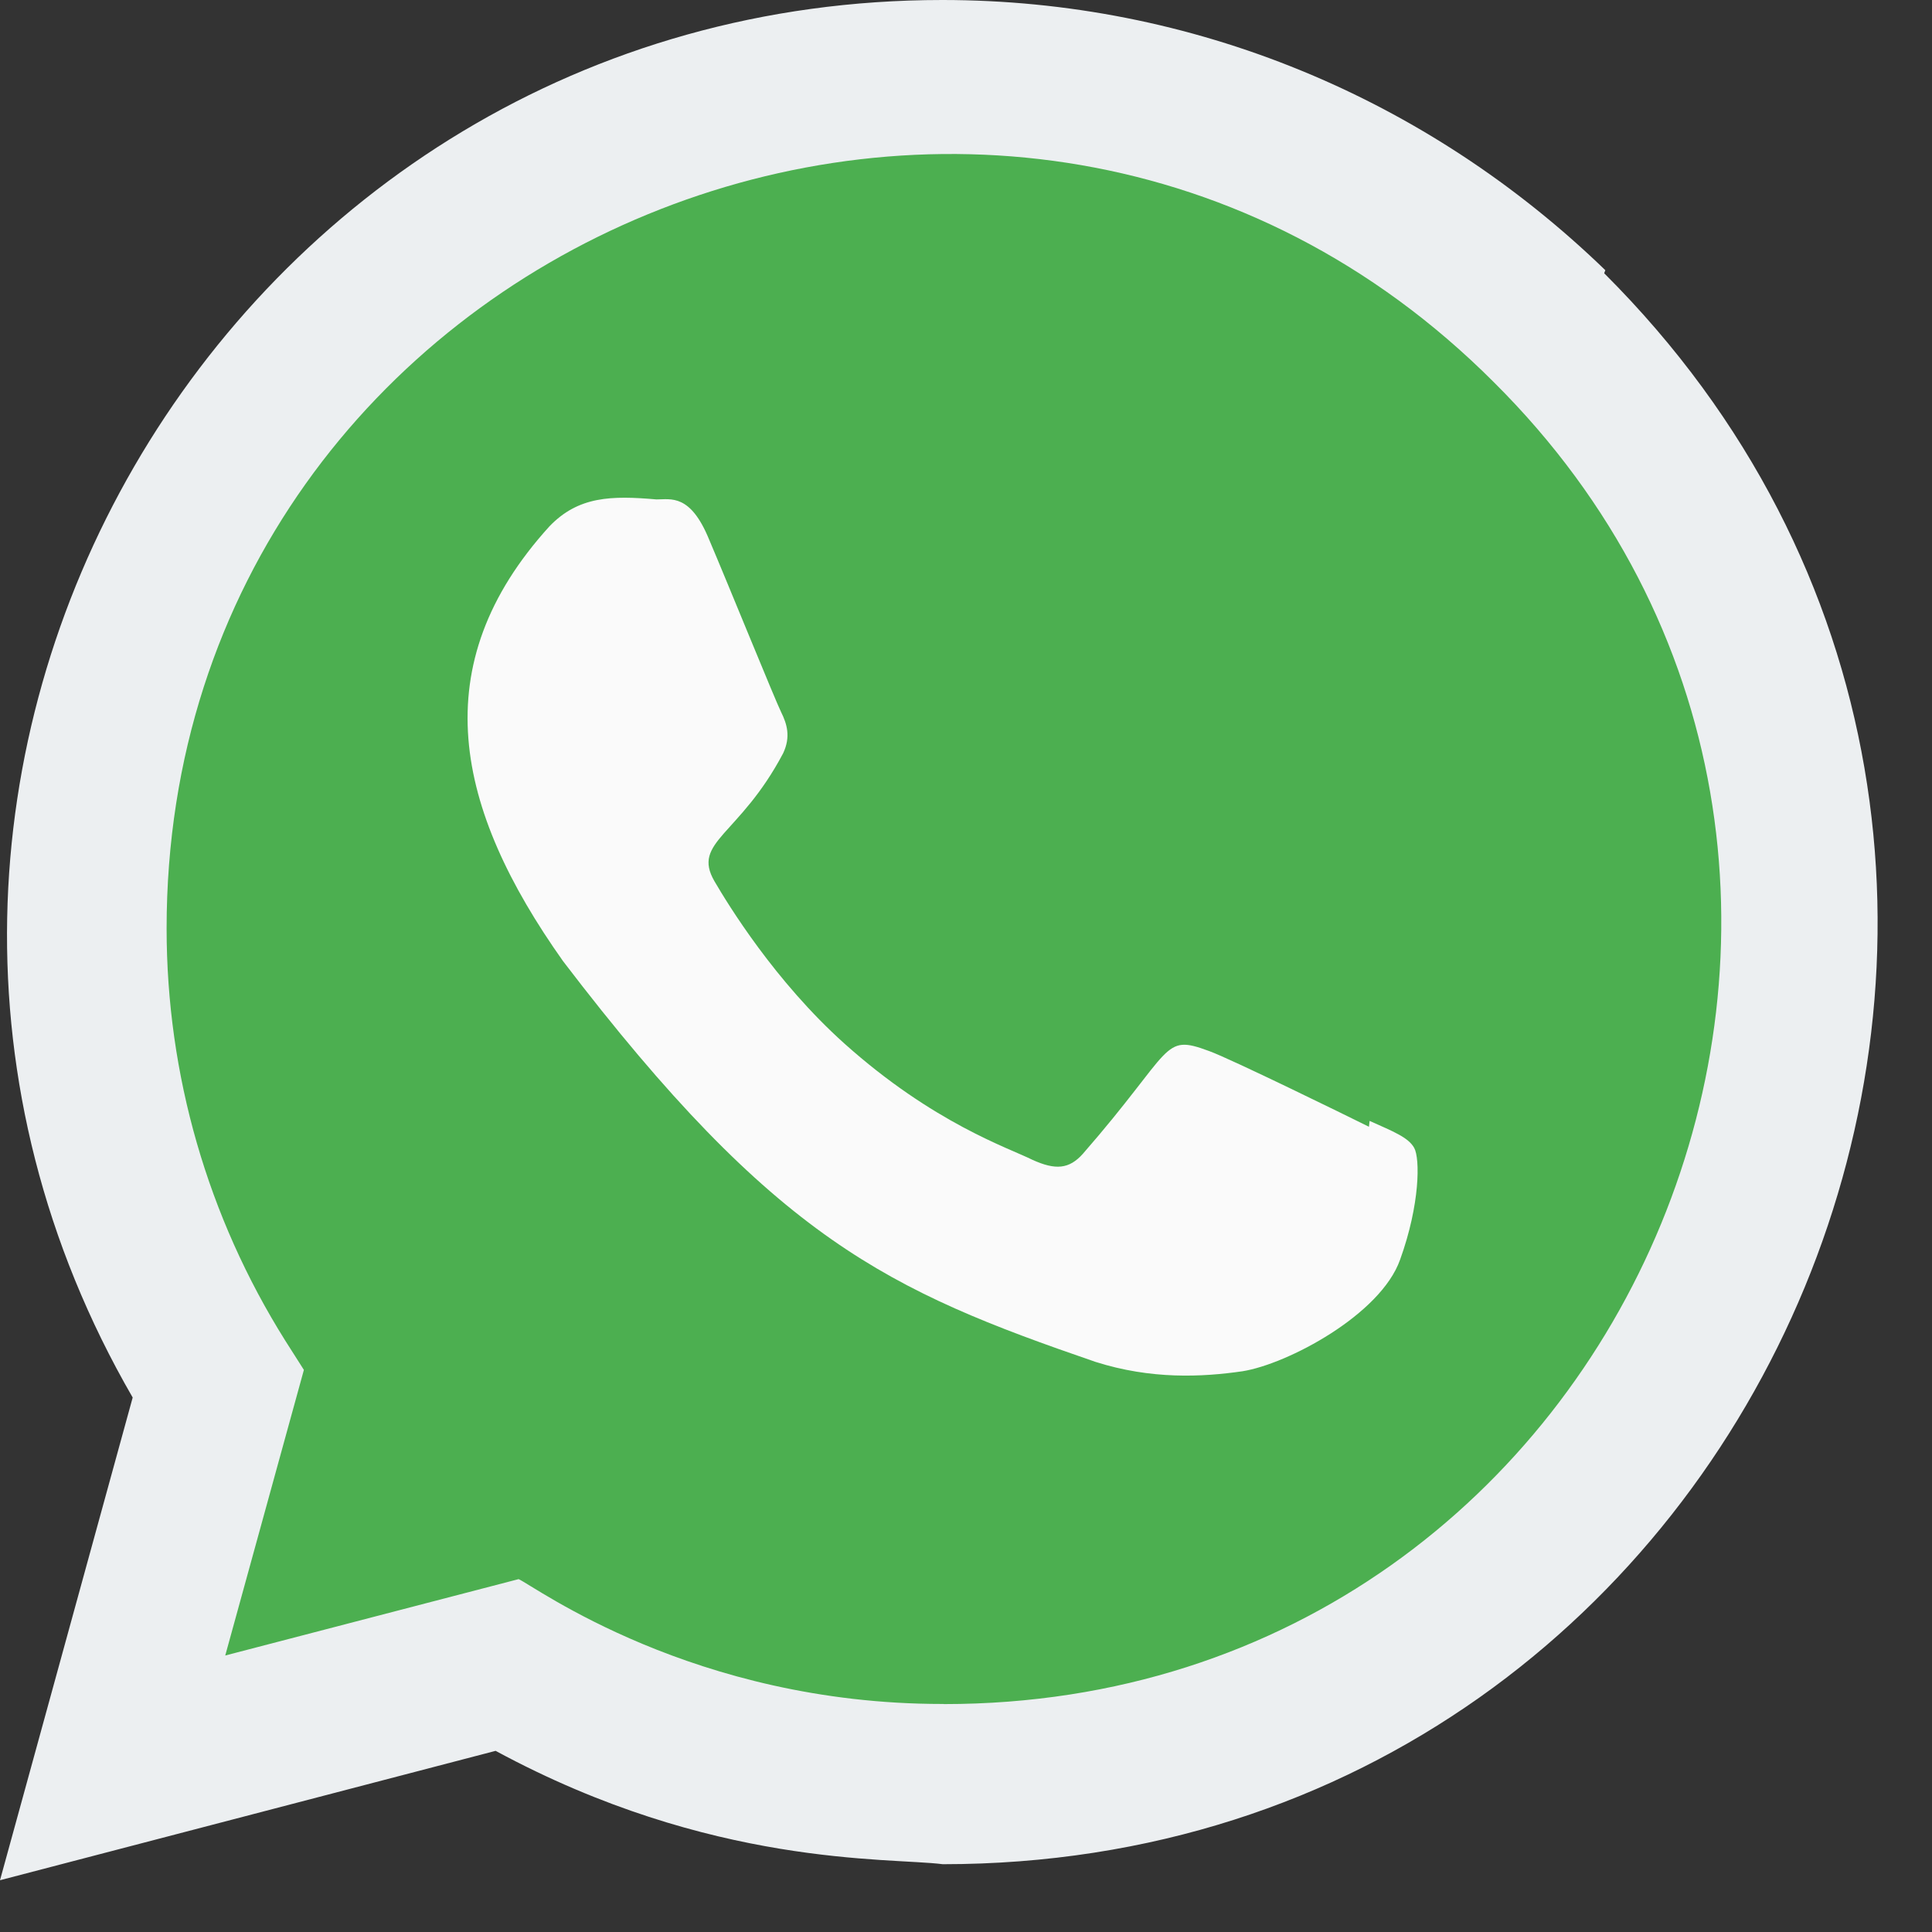 <svg width="34" height="34" viewBox="0 0 34 34" fill="none" xmlns="http://www.w3.org/2000/svg">
<rect x="0" y="0" width="34" height="34" fill="#333333" stroke="none"/>
<path d="M28.251 4.755C25.112 1.717 20.982 0 16.583 0C3.958 0 -3.969 13.698 2.335 24.594L0 33.089L8.722 30.812C12.522 32.867 15.635 32.685 16.591 32.807C31.231 32.807 38.518 15.071 28.231 4.809L28.251 4.755Z" fill="#ECEFF1"/>
<path d="M16.613 29.989L16.604 29.987H16.582C12.201 29.987 9.402 27.91 9.127 27.79L3.964 29.134L5.348 24.108L5.019 23.591C3.656 21.418 2.932 18.916 2.932 16.339C2.932 4.216 17.725 -1.846 26.286 6.723C34.826 15.202 28.83 29.989 16.613 29.989Z" fill="#4CAF50"/>
<path d="M24.103 19.726L24.091 19.829C23.677 19.623 21.658 18.634 21.282 18.498C20.439 18.185 20.677 18.448 19.056 20.306C18.815 20.575 18.576 20.596 18.167 20.41C17.754 20.203 16.428 19.769 14.858 18.363C13.636 17.266 12.815 15.922 12.573 15.508C12.17 14.811 13.014 14.712 13.782 13.256C13.919 12.966 13.849 12.739 13.747 12.533C13.644 12.326 12.822 10.3 12.478 9.492C12.148 8.687 11.807 8.789 11.553 8.789C10.76 8.72 10.18 8.731 9.669 9.263C7.447 11.709 8.008 14.232 9.909 16.915C13.646 21.812 15.636 22.714 19.276 23.966C20.259 24.279 21.156 24.235 21.865 24.132C22.655 24.007 24.298 23.138 24.64 22.166C24.991 21.194 24.991 20.388 24.888 20.202C24.786 20.016 24.517 19.912 24.103 19.726Z" fill="#FAFAFA"/>
</svg>
